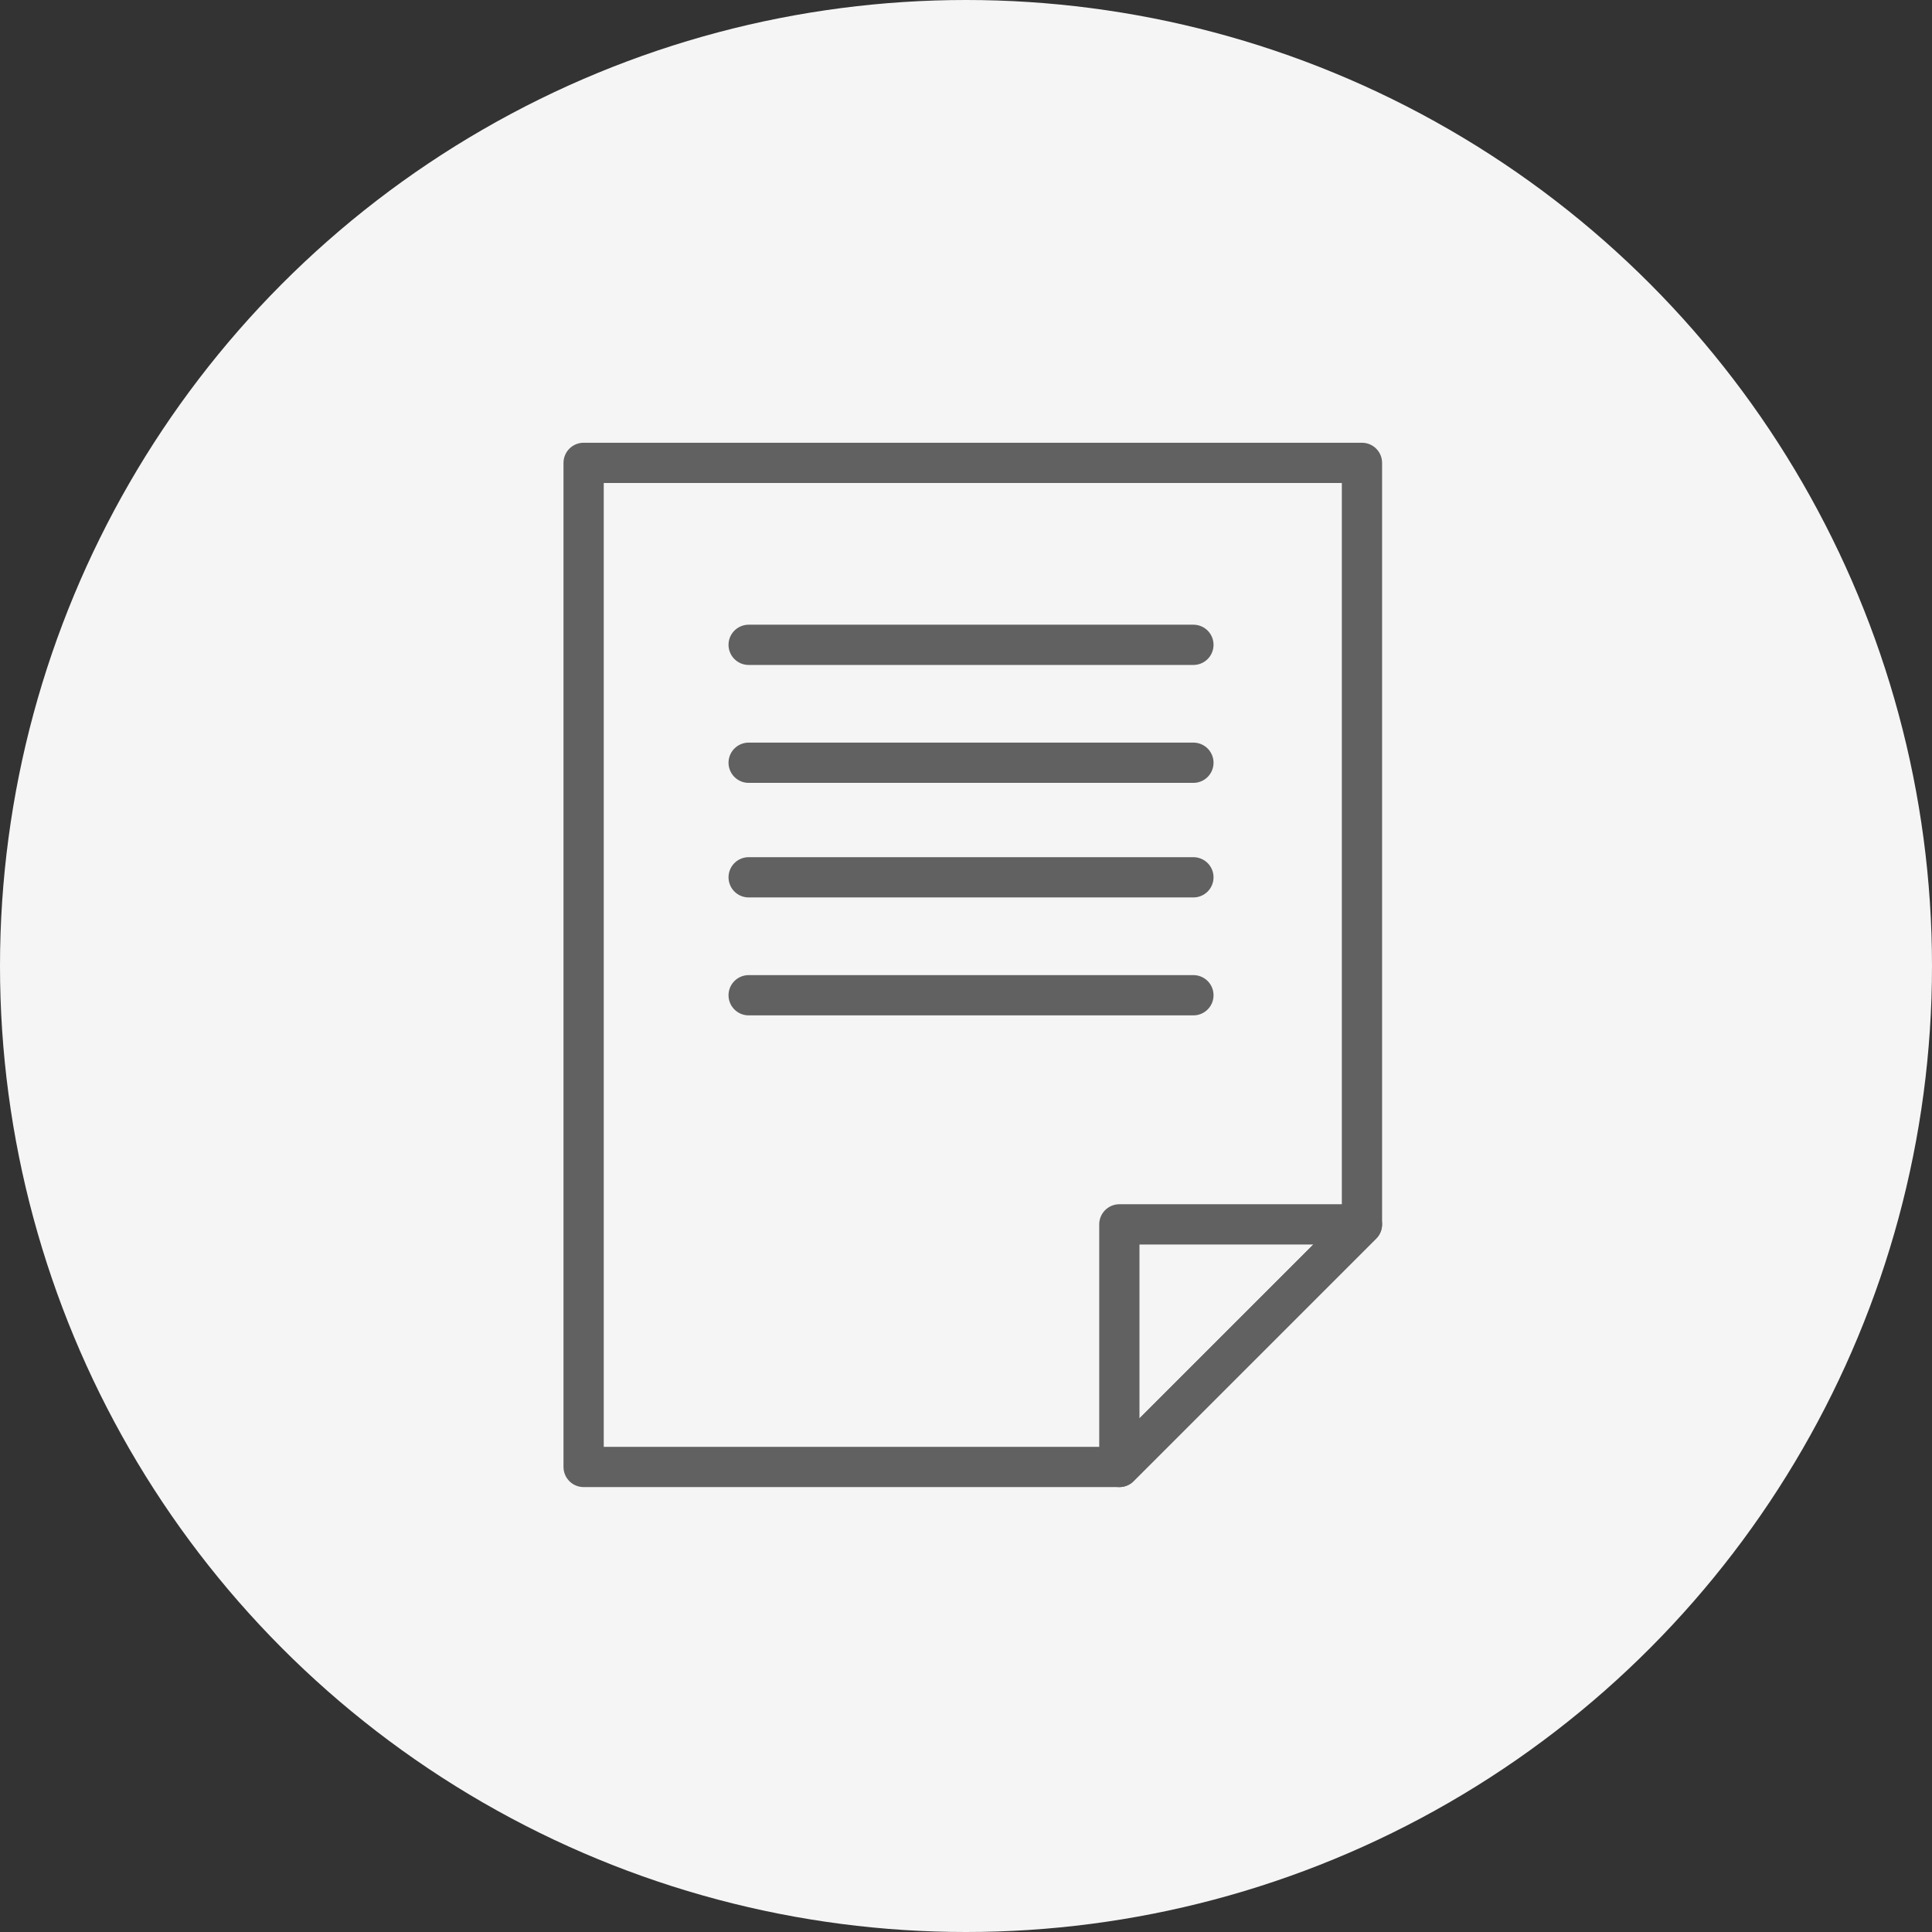 <svg xmlns="http://www.w3.org/2000/svg" width="96" height="96" viewBox="0 0 96 96">
  <rect x="0" y="0" width="96" height="96" fill="#333333" stroke="none"/>
  <g id="グループ_3" data-name="グループ 3" transform="translate(-1068 -262)">
    <circle id="Ellipse_2195" data-name="Ellipse 2195" cx="48" cy="48" r="48" transform="translate(1068 262)" fill="#f5f5f5"/>
    <g id="Group_625215aaaaa" data-name="Group 625215aaaaa" transform="translate(1096 284)">
      <path id="パス_50" data-name="パス 50" d="M27.62,50.892H1V1H39.675V38.838Z" fill="none" stroke="#616161" stroke-linecap="round" stroke-linejoin="round" stroke-miterlimit="10" stroke-width="2"/>
      <path id="パス_51" data-name="パス 51" d="M27.62,38.838H39.675L27.62,50.892Z" fill="none" stroke="#616161" stroke-linecap="round" stroke-linejoin="round" stroke-miterlimit="10" stroke-width="2"/>
      <path id="パス_52" data-name="パス 52" d="M9.2,10.041H31.3" fill="none" stroke="#616161" stroke-linecap="round" stroke-linejoin="round" stroke-miterlimit="10" stroke-width="2"/>
      <path id="パス_53" data-name="パス 53" d="M9.2,15.9H31.3" fill="none" stroke="#616161" stroke-linecap="round" stroke-linejoin="round" stroke-miterlimit="10" stroke-width="2"/>
      <path id="パス_54" data-name="パス 54" d="M9.2,21.593H31.3" fill="none" stroke="#616161" stroke-linecap="round" stroke-linejoin="round" stroke-miterlimit="10" stroke-width="2"/>
      <path id="パス_55" data-name="パス 55" d="M9.2,27.453H31.3" fill="none" stroke="#616161" stroke-linecap="round" stroke-linejoin="round" stroke-miterlimit="10" stroke-width="2"/>
    </g>
  </g>
</svg>
